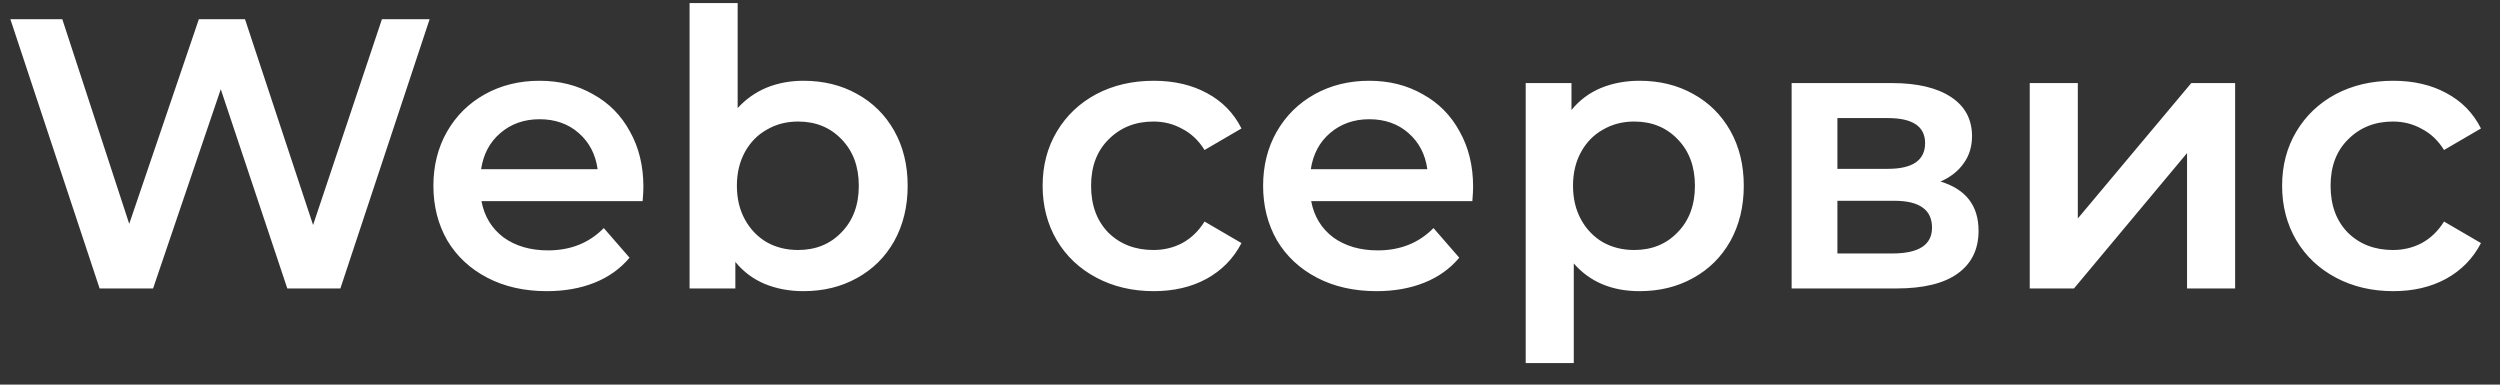 <?xml version="1.0" encoding="UTF-8"?> <svg xmlns="http://www.w3.org/2000/svg" width="78" height="12" viewBox="0 0 78 12" fill="none"><rect x="0" y="0" width="78" height="12" fill="#333333" stroke="none"/> <path d="M13.404 0.6L10.62 9H8.964L6.888 2.784L4.776 9H3.108L0.324 0.6H1.944L4.032 6.984L6.204 0.6H7.644L9.768 7.02L11.916 0.6H13.404ZM20.074 5.832C20.074 5.936 20.066 6.084 20.05 6.276H15.022C15.11 6.748 15.338 7.124 15.706 7.404C16.082 7.676 16.546 7.812 17.098 7.812C17.802 7.812 18.382 7.58 18.838 7.116L19.642 8.04C19.354 8.384 18.99 8.644 18.55 8.82C18.11 8.996 17.614 9.084 17.062 9.084C16.358 9.084 15.738 8.944 15.202 8.664C14.666 8.384 14.25 7.996 13.954 7.5C13.666 6.996 13.522 6.428 13.522 5.796C13.522 5.172 13.662 4.612 13.942 4.116C14.23 3.612 14.626 3.22 15.13 2.94C15.634 2.66 16.202 2.52 16.834 2.52C17.458 2.52 18.014 2.66 18.502 2.94C18.998 3.212 19.382 3.6 19.654 4.104C19.934 4.6 20.074 5.176 20.074 5.832ZM16.834 3.72C16.354 3.72 15.946 3.864 15.61 4.152C15.282 4.432 15.082 4.808 15.01 5.28H18.646C18.582 4.816 18.386 4.44 18.058 4.152C17.73 3.864 17.322 3.72 16.834 3.72ZM25.067 2.52C25.691 2.52 26.247 2.656 26.735 2.928C27.231 3.2 27.619 3.584 27.899 4.08C28.179 4.576 28.319 5.148 28.319 5.796C28.319 6.444 28.179 7.02 27.899 7.524C27.619 8.02 27.231 8.404 26.735 8.676C26.247 8.948 25.691 9.084 25.067 9.084C24.627 9.084 24.223 9.008 23.855 8.856C23.495 8.704 23.191 8.476 22.943 8.172V9H21.515V0.096H23.015V3.372C23.271 3.092 23.571 2.88 23.915 2.736C24.267 2.592 24.651 2.52 25.067 2.52ZM24.899 7.8C25.451 7.8 25.903 7.616 26.255 7.248C26.615 6.88 26.795 6.396 26.795 5.796C26.795 5.196 26.615 4.712 26.255 4.344C25.903 3.976 25.451 3.792 24.899 3.792C24.539 3.792 24.215 3.876 23.927 4.044C23.639 4.204 23.411 4.436 23.243 4.74C23.075 5.044 22.991 5.396 22.991 5.796C22.991 6.196 23.075 6.548 23.243 6.852C23.411 7.156 23.639 7.392 23.927 7.56C24.215 7.72 24.539 7.8 24.899 7.8ZM35.998 9.084C35.334 9.084 34.738 8.944 34.21 8.664C33.682 8.384 33.27 7.996 32.974 7.5C32.678 6.996 32.53 6.428 32.53 5.796C32.53 5.164 32.678 4.6 32.974 4.104C33.27 3.608 33.678 3.22 34.198 2.94C34.726 2.66 35.326 2.52 35.998 2.52C36.63 2.52 37.182 2.648 37.654 2.904C38.134 3.16 38.494 3.528 38.734 4.008L37.582 4.68C37.398 4.384 37.166 4.164 36.886 4.02C36.614 3.868 36.314 3.792 35.986 3.792C35.426 3.792 34.962 3.976 34.594 4.344C34.226 4.704 34.042 5.188 34.042 5.796C34.042 6.404 34.222 6.892 34.582 7.26C34.95 7.62 35.418 7.8 35.986 7.8C36.314 7.8 36.614 7.728 36.886 7.584C37.166 7.432 37.398 7.208 37.582 6.912L38.734 7.584C38.486 8.064 38.122 8.436 37.642 8.7C37.17 8.956 36.622 9.084 35.998 9.084ZM45.961 5.832C45.961 5.936 45.953 6.084 45.937 6.276H40.909C40.997 6.748 41.225 7.124 41.593 7.404C41.969 7.676 42.433 7.812 42.985 7.812C43.689 7.812 44.269 7.58 44.725 7.116L45.529 8.04C45.241 8.384 44.877 8.644 44.437 8.82C43.997 8.996 43.501 9.084 42.949 9.084C42.245 9.084 41.625 8.944 41.089 8.664C40.553 8.384 40.137 7.996 39.841 7.5C39.553 6.996 39.409 6.428 39.409 5.796C39.409 5.172 39.549 4.612 39.829 4.116C40.117 3.612 40.513 3.22 41.017 2.94C41.521 2.66 42.089 2.52 42.721 2.52C43.345 2.52 43.901 2.66 44.389 2.94C44.885 3.212 45.269 3.6 45.541 4.104C45.821 4.6 45.961 5.176 45.961 5.832ZM42.721 3.72C42.241 3.72 41.833 3.864 41.497 4.152C41.169 4.432 40.969 4.808 40.897 5.28H44.533C44.469 4.816 44.273 4.44 43.945 4.152C43.617 3.864 43.209 3.72 42.721 3.72ZM51.154 2.52C51.778 2.52 52.334 2.656 52.822 2.928C53.318 3.2 53.706 3.584 53.986 4.08C54.266 4.576 54.406 5.148 54.406 5.796C54.406 6.444 54.266 7.02 53.986 7.524C53.706 8.02 53.318 8.404 52.822 8.676C52.334 8.948 51.778 9.084 51.154 9.084C50.29 9.084 49.606 8.796 49.102 8.22V11.328H47.602V2.592H49.03V3.432C49.278 3.128 49.582 2.9 49.942 2.748C50.31 2.596 50.714 2.52 51.154 2.52ZM50.986 7.8C51.538 7.8 51.99 7.616 52.342 7.248C52.702 6.88 52.882 6.396 52.882 5.796C52.882 5.196 52.702 4.712 52.342 4.344C51.99 3.976 51.538 3.792 50.986 3.792C50.626 3.792 50.302 3.876 50.014 4.044C49.726 4.204 49.498 4.436 49.33 4.74C49.162 5.044 49.078 5.396 49.078 5.796C49.078 6.196 49.162 6.548 49.33 6.852C49.498 7.156 49.726 7.392 50.014 7.56C50.302 7.72 50.626 7.8 50.986 7.8ZM60.543 5.664C61.335 5.904 61.731 6.416 61.731 7.2C61.731 7.776 61.515 8.22 61.083 8.532C60.651 8.844 60.011 9 59.163 9H55.899V2.592H59.031C59.815 2.592 60.427 2.736 60.867 3.024C61.307 3.312 61.527 3.72 61.527 4.248C61.527 4.576 61.439 4.86 61.263 5.1C61.095 5.34 60.855 5.528 60.543 5.664ZM57.327 5.268H58.899C59.675 5.268 60.063 5 60.063 4.464C60.063 3.944 59.675 3.684 58.899 3.684H57.327V5.268ZM59.043 7.908C59.867 7.908 60.279 7.64 60.279 7.104C60.279 6.824 60.183 6.616 59.991 6.48C59.799 6.336 59.499 6.264 59.091 6.264H57.327V7.908H59.043ZM63.328 2.592H64.828V6.816L68.368 2.592H69.736V9H68.236V4.776L64.708 9H63.328V2.592ZM74.67 9.084C74.006 9.084 73.41 8.944 72.882 8.664C72.354 8.384 71.942 7.996 71.646 7.5C71.35 6.996 71.202 6.428 71.202 5.796C71.202 5.164 71.35 4.6 71.646 4.104C71.942 3.608 72.35 3.22 72.87 2.94C73.398 2.66 73.998 2.52 74.67 2.52C75.302 2.52 75.854 2.648 76.326 2.904C76.806 3.16 77.166 3.528 77.406 4.008L76.254 4.68C76.07 4.384 75.838 4.164 75.558 4.02C75.286 3.868 74.986 3.792 74.658 3.792C74.098 3.792 73.634 3.976 73.266 4.344C72.898 4.704 72.714 5.188 72.714 5.796C72.714 6.404 72.894 6.892 73.254 7.26C73.622 7.62 74.09 7.8 74.658 7.8C74.986 7.8 75.286 7.728 75.558 7.584C75.838 7.432 76.07 7.208 76.254 6.912L77.406 7.584C77.158 8.064 76.794 8.436 76.314 8.7C75.842 8.956 75.294 9.084 74.67 9.084Z" fill="white"></path> </svg> 